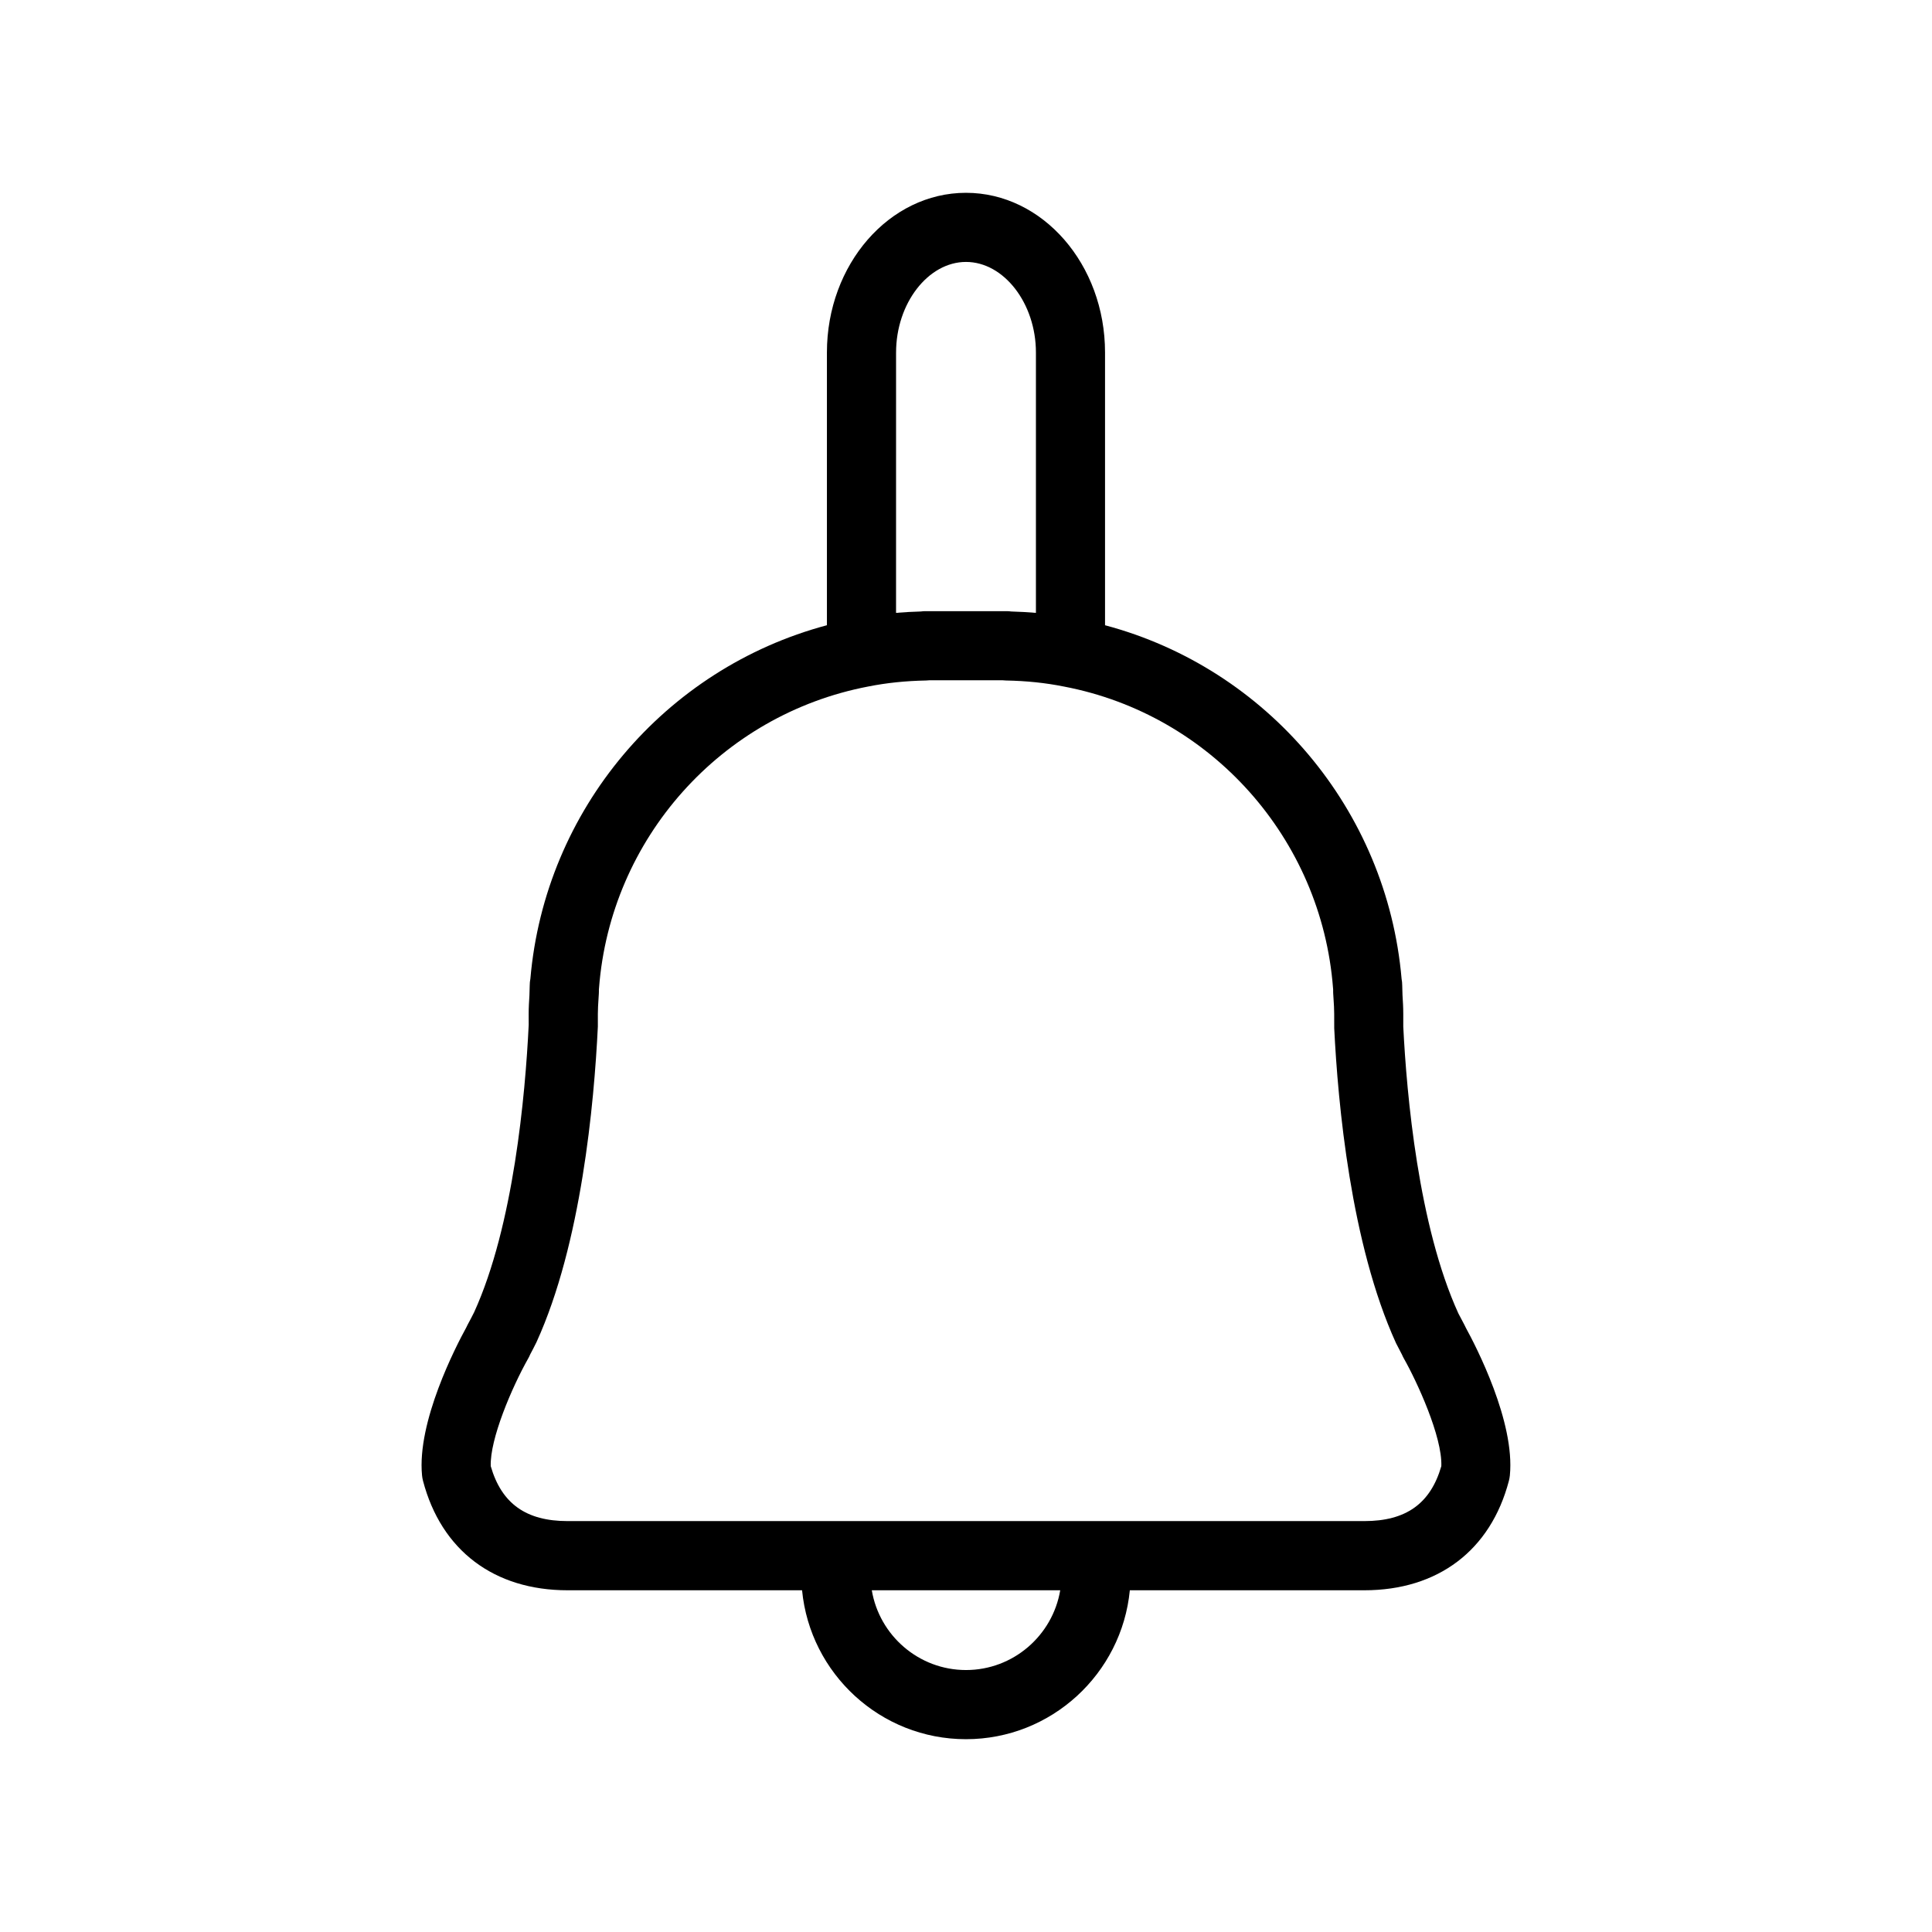 <?xml version="1.0" encoding="UTF-8"?>
<!-- Uploaded to: SVG Repo, www.svgrepo.com, Generator: SVG Repo Mixer Tools -->
<svg fill="#000000" width="800px" height="800px" version="1.1" viewBox="144 144 512 512" xmlns="http://www.w3.org/2000/svg">
 <path d="m532.44 495.83c-0.105-0.258-0.234-0.504-0.367-0.754-0.609-1.121-1.172-2.188-1.594-3.016-10.594-23.234-13.695-57.879-14.598-76.012v-3.371c0-1.672-0.098-3.32-0.203-4.949l-0.074-2.566c0-0.605-0.059-1.191-0.168-1.758-3.871-44.844-35.66-82.285-78.59-93.707v-72.281c0-23.336-16.531-42.32-36.852-42.32-20.32 0-36.852 18.988-36.852 42.32v72.277c-42.953 11.453-74.711 48.879-78.586 93.688-0.113 0.578-0.176 1.172-0.176 1.781l-0.074 2.566c-0.102 1.629-0.203 3.281-0.203 4.949l0.008 2.926c-0.906 18.582-4.012 53.219-14.465 76.164-0.559 1.121-1.121 2.188-1.73 3.312-0.133 0.246-0.258 0.496-0.367 0.75-2.699 4.918-13.094 24.961-11.703 39.18 0.047 0.48 0.133 0.961 0.258 1.434 4.84 18.426 18.805 28.996 38.316 28.996h62.137c2.129 22.117 20.789 39.465 43.43 39.465s41.297-17.355 43.43-39.465h62.137c19.512 0 33.48-10.57 38.316-28.996 0.117-0.473 0.211-0.949 0.258-1.434 1.406-14.219-8.988-34.25-11.688-39.18zm-132.44 90.746c-12.523 0-22.957-9.16-24.965-21.141h49.934c-2.016 11.98-12.449 21.141-24.969 21.141zm-18.531-349.16c0-13.012 8.488-24 18.531-24s18.531 10.988 18.531 24v69c-2.141-0.184-4.32-0.301-6.562-0.367-0.406-0.059-0.824-0.086-1.246-0.086h-21.445c-0.422 0-0.832 0.027-1.242 0.086-2.238 0.059-4.43 0.184-6.574 0.367l0.004-69zm124.1 309.69h-211.13c-11.023 0-17.52-4.629-20.387-14.555-0.262-7.117 5.57-20.84 9.953-28.59 0.184-0.32 0.344-0.656 0.48-0.988 0.547-1.02 1.082-2.055 1.703-3.316 11.867-26.02 15.266-63.273 16.25-83.613v-3.371c0-1.281 0.086-2.543 0.164-3.793l0.098-1.551c0.008-0.168 0.016-0.34 0.016-0.508v-0.629c0.016-0.109 0.023-0.223 0.031-0.336 3.023-39.621 32.336-72.48 71.363-79.926 4.856-0.965 9.871-1.488 15.348-1.59 0.289-0.008 0.578-0.027 0.859-0.059h19.375c0.289 0.031 0.578 0.051 0.867 0.059 5.473 0.098 10.492 0.621 15.422 1.609 38.953 7.43 68.262 40.285 71.285 79.91 0.008 0.109 0.02 0.223 0.031 0.328v0.633c0 0.168 0.004 0.34 0.016 0.508l0.098 1.551c0.082 1.25 0.164 2.512 0.164 3.793l0.008 3.82c0.977 19.891 4.375 57.148 16.379 83.465 0.508 1.02 1.02 2.008 1.559 3.004 0.141 0.344 0.309 0.68 0.496 1.012 3.453 6.082 10.246 20.785 9.949 28.574-2.871 9.93-9.371 14.559-20.395 14.559z"/>
</svg>